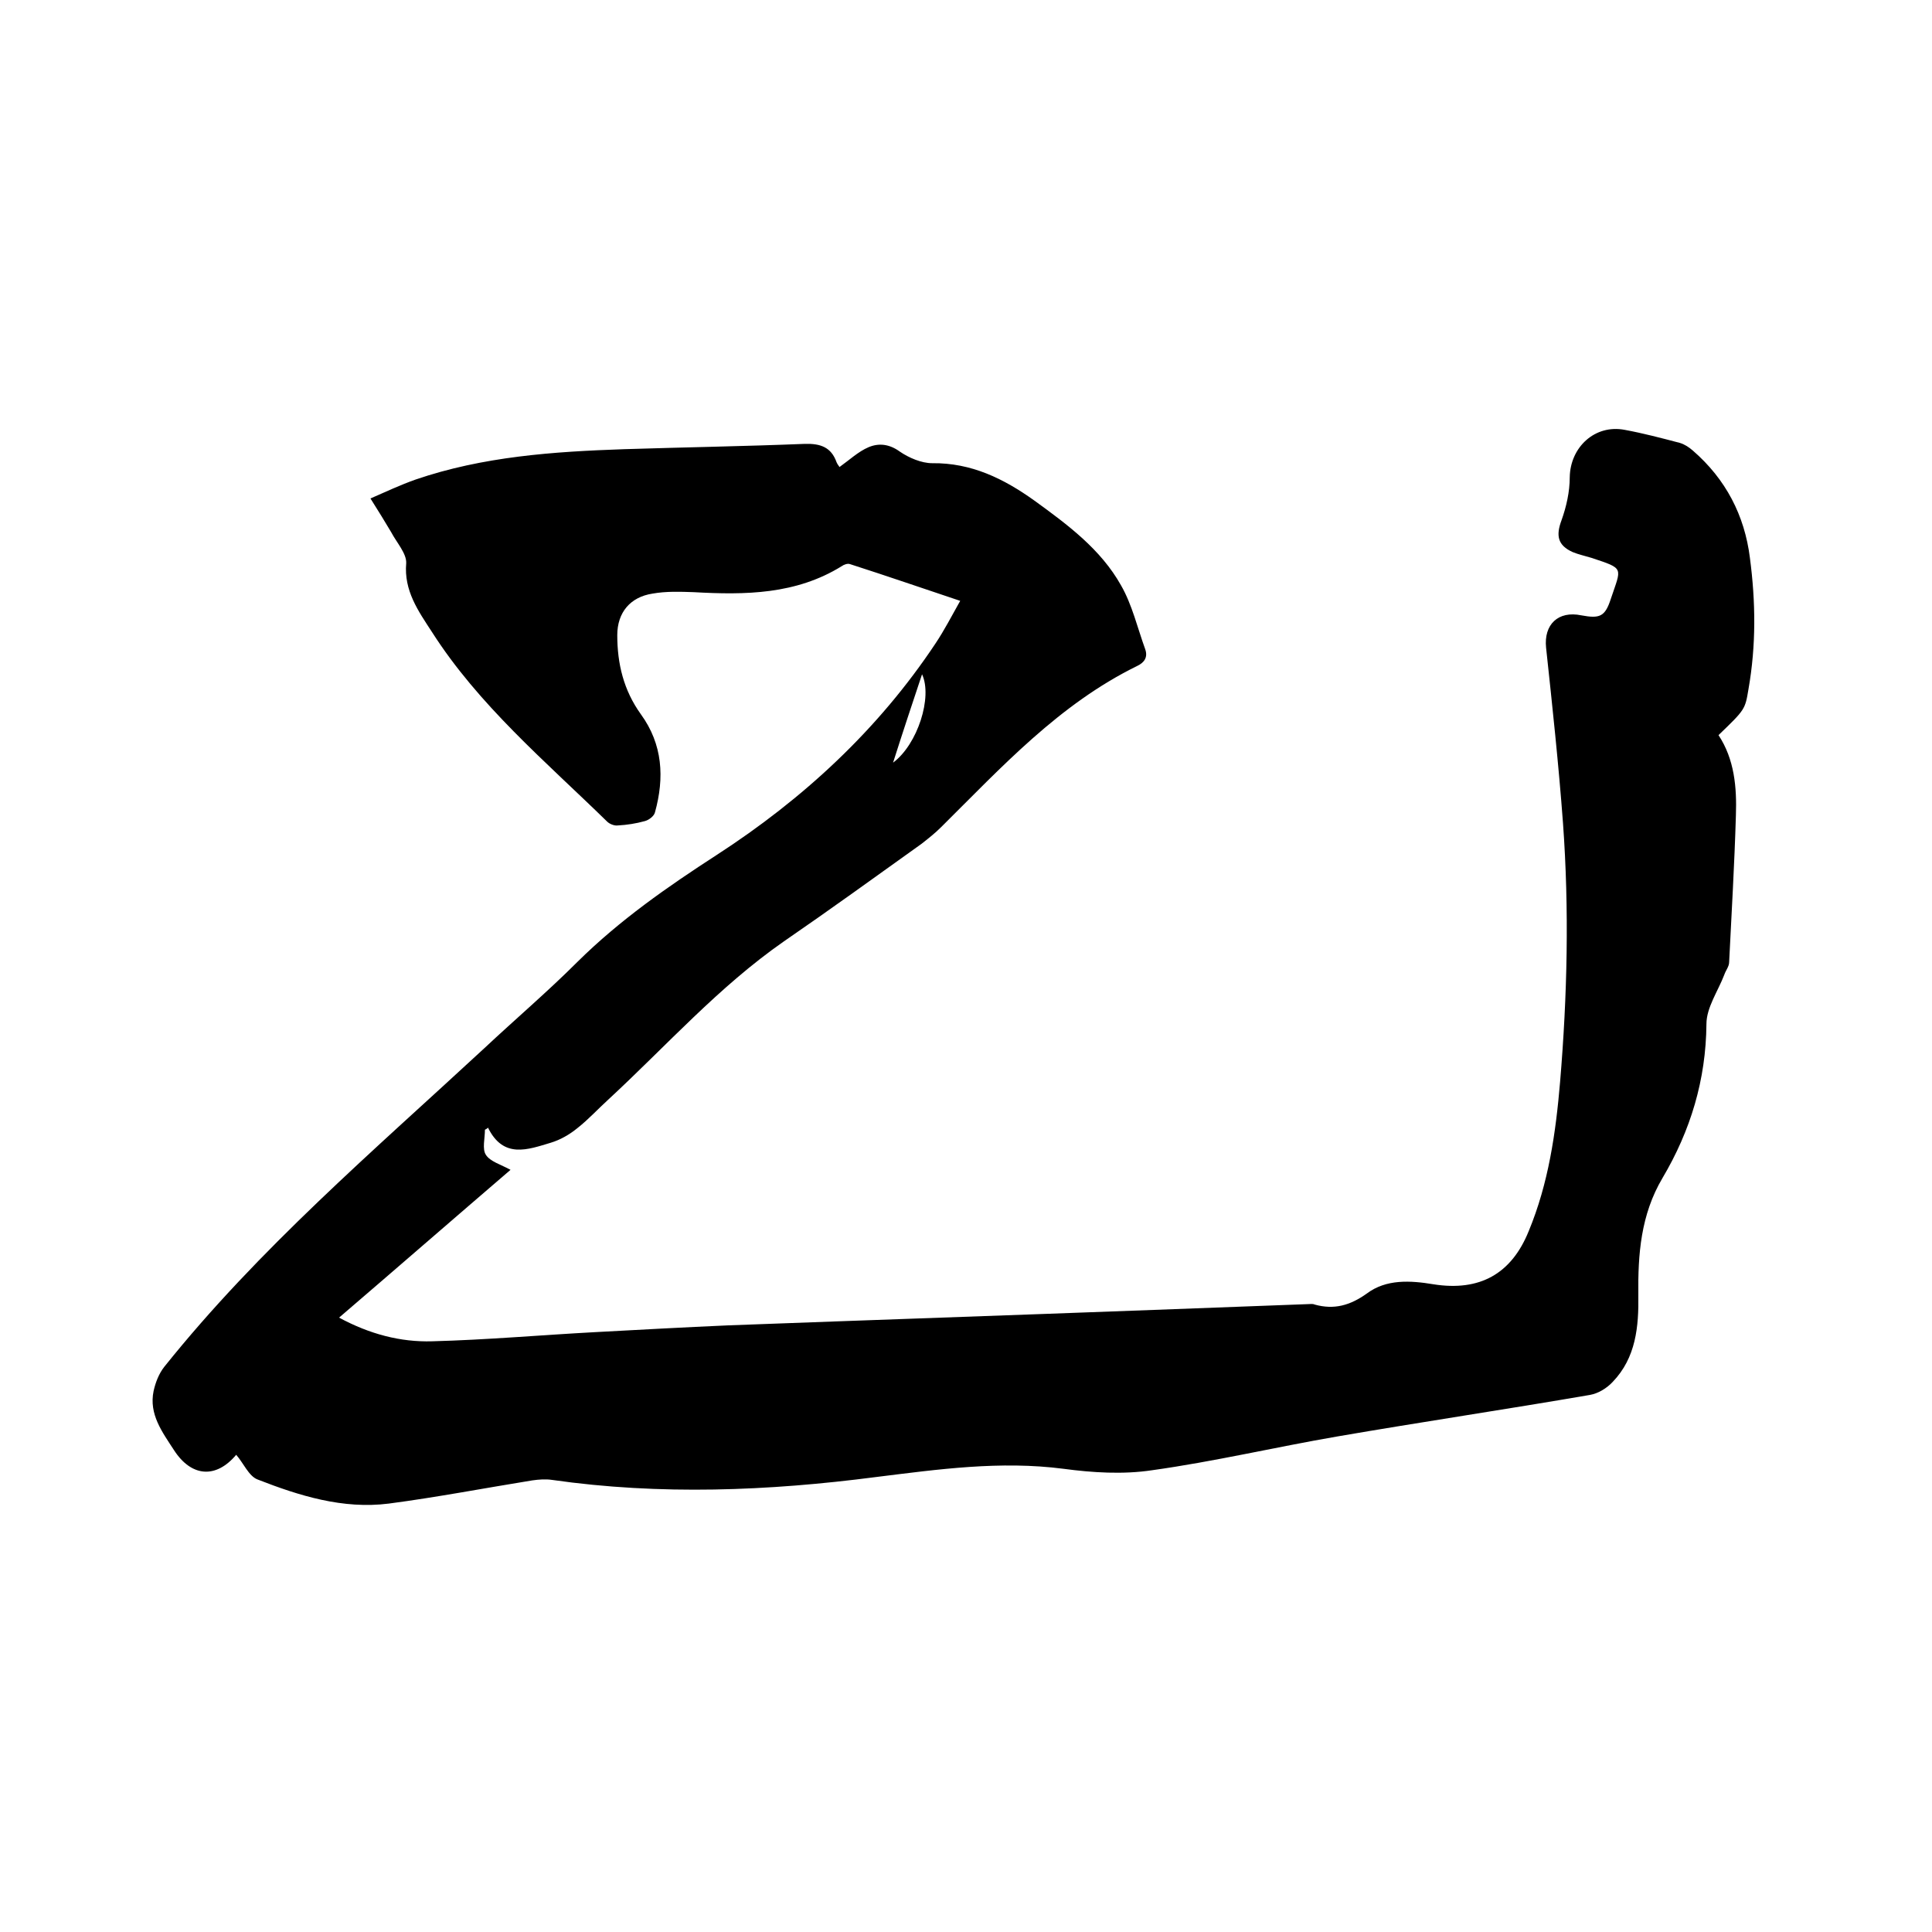 <svg enable-background="new 0 0 400 400" viewBox="0 0 400 400" xmlns="http://www.w3.org/2000/svg"><path d="m100.4 233.9c0 1.8-.6 4 .2 5.2.9 1.4 3.1 2 5.1 3.1-12 10.3-23.6 20.4-35.5 30.6 6.3 3.4 12.7 5.1 19.3 4.9 11.3-.3 22.6-1.3 33.8-1.9 9.2-.5 18.4-1 27.5-1.4 29.4-1.1 58.8-2.1 88.1-3.2 10.7-.4 21.3-.8 32-1.2.4 0 .9-.1 1.3.1 4 1.1 7.3.2 10.8-2.3 4-3 9-2.7 13.8-1.9 9.5 1.5 16.1-2.1 19.7-11 4.1-9.9 5.6-20.3 6.5-30.9 1.5-17.9 1.9-35.7.6-53.6-.9-12.1-2.2-24.2-3.5-36.3-.5-4.8 2.5-7.7 7.3-6.7 3.8.7 4.9.3 6.1-3.4 2.2-6.6 2.9-6.2-4-8.5-1.3-.4-2.7-.7-3.9-1.2-3.1-1.4-3.5-3.4-2.3-6.6 1-2.8 1.7-5.9 1.7-8.9.1-6.2 5.2-11 11.4-9.8 3.8.7 7.6 1.7 11.4 2.7 1 .3 1.9.9 2.7 1.6 6.8 5.9 10.7 13.4 11.8 22.2 1.2 9.1 1.3 18.1-.3 27.2-.7 4.2-.7 4.2-6.2 9.5 3.3 5 3.8 10.8 3.6 16.6-.3 10.2-.9 20.3-1.4 30.4 0 .9-.7 1.7-1 2.6-1.3 3.4-3.7 6.8-3.7 10.2-.1 11.6-3.3 22.1-9.1 31.9-4.5 7.6-5.1 15.8-5 24.2.1 6.6-.5 13-5.3 18-1.2 1.3-3 2.4-4.7 2.7-17.4 3-34.9 5.6-52.3 8.6-12.8 2.2-25.5 5.2-38.4 7-6 .9-12.3.5-18.3-.3-13.1-1.7-25.9.1-38.8 1.7-22.3 2.9-44.7 3.8-67.1.6-1.3-.2-2.7-.1-4.1.1-9.9 1.6-19.8 3.5-29.7 4.8-9.5 1.2-18.5-1.6-27.2-5-1.8-.7-2.9-3.4-4.4-5.1-4.2 5-9.3 4.6-12.9-1-2.4-3.7-5.2-7.4-4.2-12.2.4-1.8 1.1-3.6 2.2-5 19.6-24.5 43.4-44.8 66.3-66 6.4-6 13.1-11.7 19.3-17.9 8.7-8.6 18.6-15.5 28.8-22.1 17.9-11.6 33.4-25.9 45.3-43.8 1.8-2.7 3.3-5.6 5.1-8.8-7.8-2.6-15.3-5.2-22.8-7.6-.5-.2-1.3.1-1.7.4-9.5 5.9-20 6-30.7 5.4-2.8-.1-5.7-.2-8.5.3-4.6.7-7.3 3.9-7.3 8.6 0 5.9 1.3 11.4 4.9 16.4 4.5 6.2 4.9 13.1 2.9 20.3-.2.8-1.3 1.6-2.1 1.8-1.8.5-3.7.8-5.6.9-.7.1-1.7-.3-2.2-.8-12.8-12.5-26.6-24.1-36.3-39.3-2.8-4.3-5.8-8.5-5.3-14.2.1-2-2-4.3-3.1-6.4-1.3-2.2-2.6-4.3-4.3-7 3.2-1.4 6.2-2.8 9.3-3.9 14-4.8 28.6-5.8 43.2-6.3 12.5-.4 25-.6 37.4-1.1 3.3-.1 5.5.7 6.6 3.8.2.5.6.9.6 1 2.1-1.5 3.9-3.2 6-4.1s4.3-.7 6.5.9c1.9 1.3 4.5 2.4 6.7 2.4 8.1-.1 14.8 3.2 21.1 7.7 6.9 5 13.8 10.1 18 17.6 2.3 4 3.4 8.8 5 13.2.6 1.7-.2 2.8-1.7 3.5-16.1 7.9-28 20.9-40.5 33.3-1.3 1.3-2.7 2.4-4.1 3.5-9.5 6.8-18.9 13.6-28.5 20.2-13.5 9.4-24.3 21.6-36.3 32.7-2.2 2-4.2 4.2-6.5 6-1.6 1.3-3.5 2.4-5.5 3-4.7 1.4-9.8 3.4-13-3.2.1.1-.2.3-.6.5zm84.5-76c5.1-3.8 8.2-13.6 6-18.3-2 6-3.9 11.7-6 18.3z"/></svg>